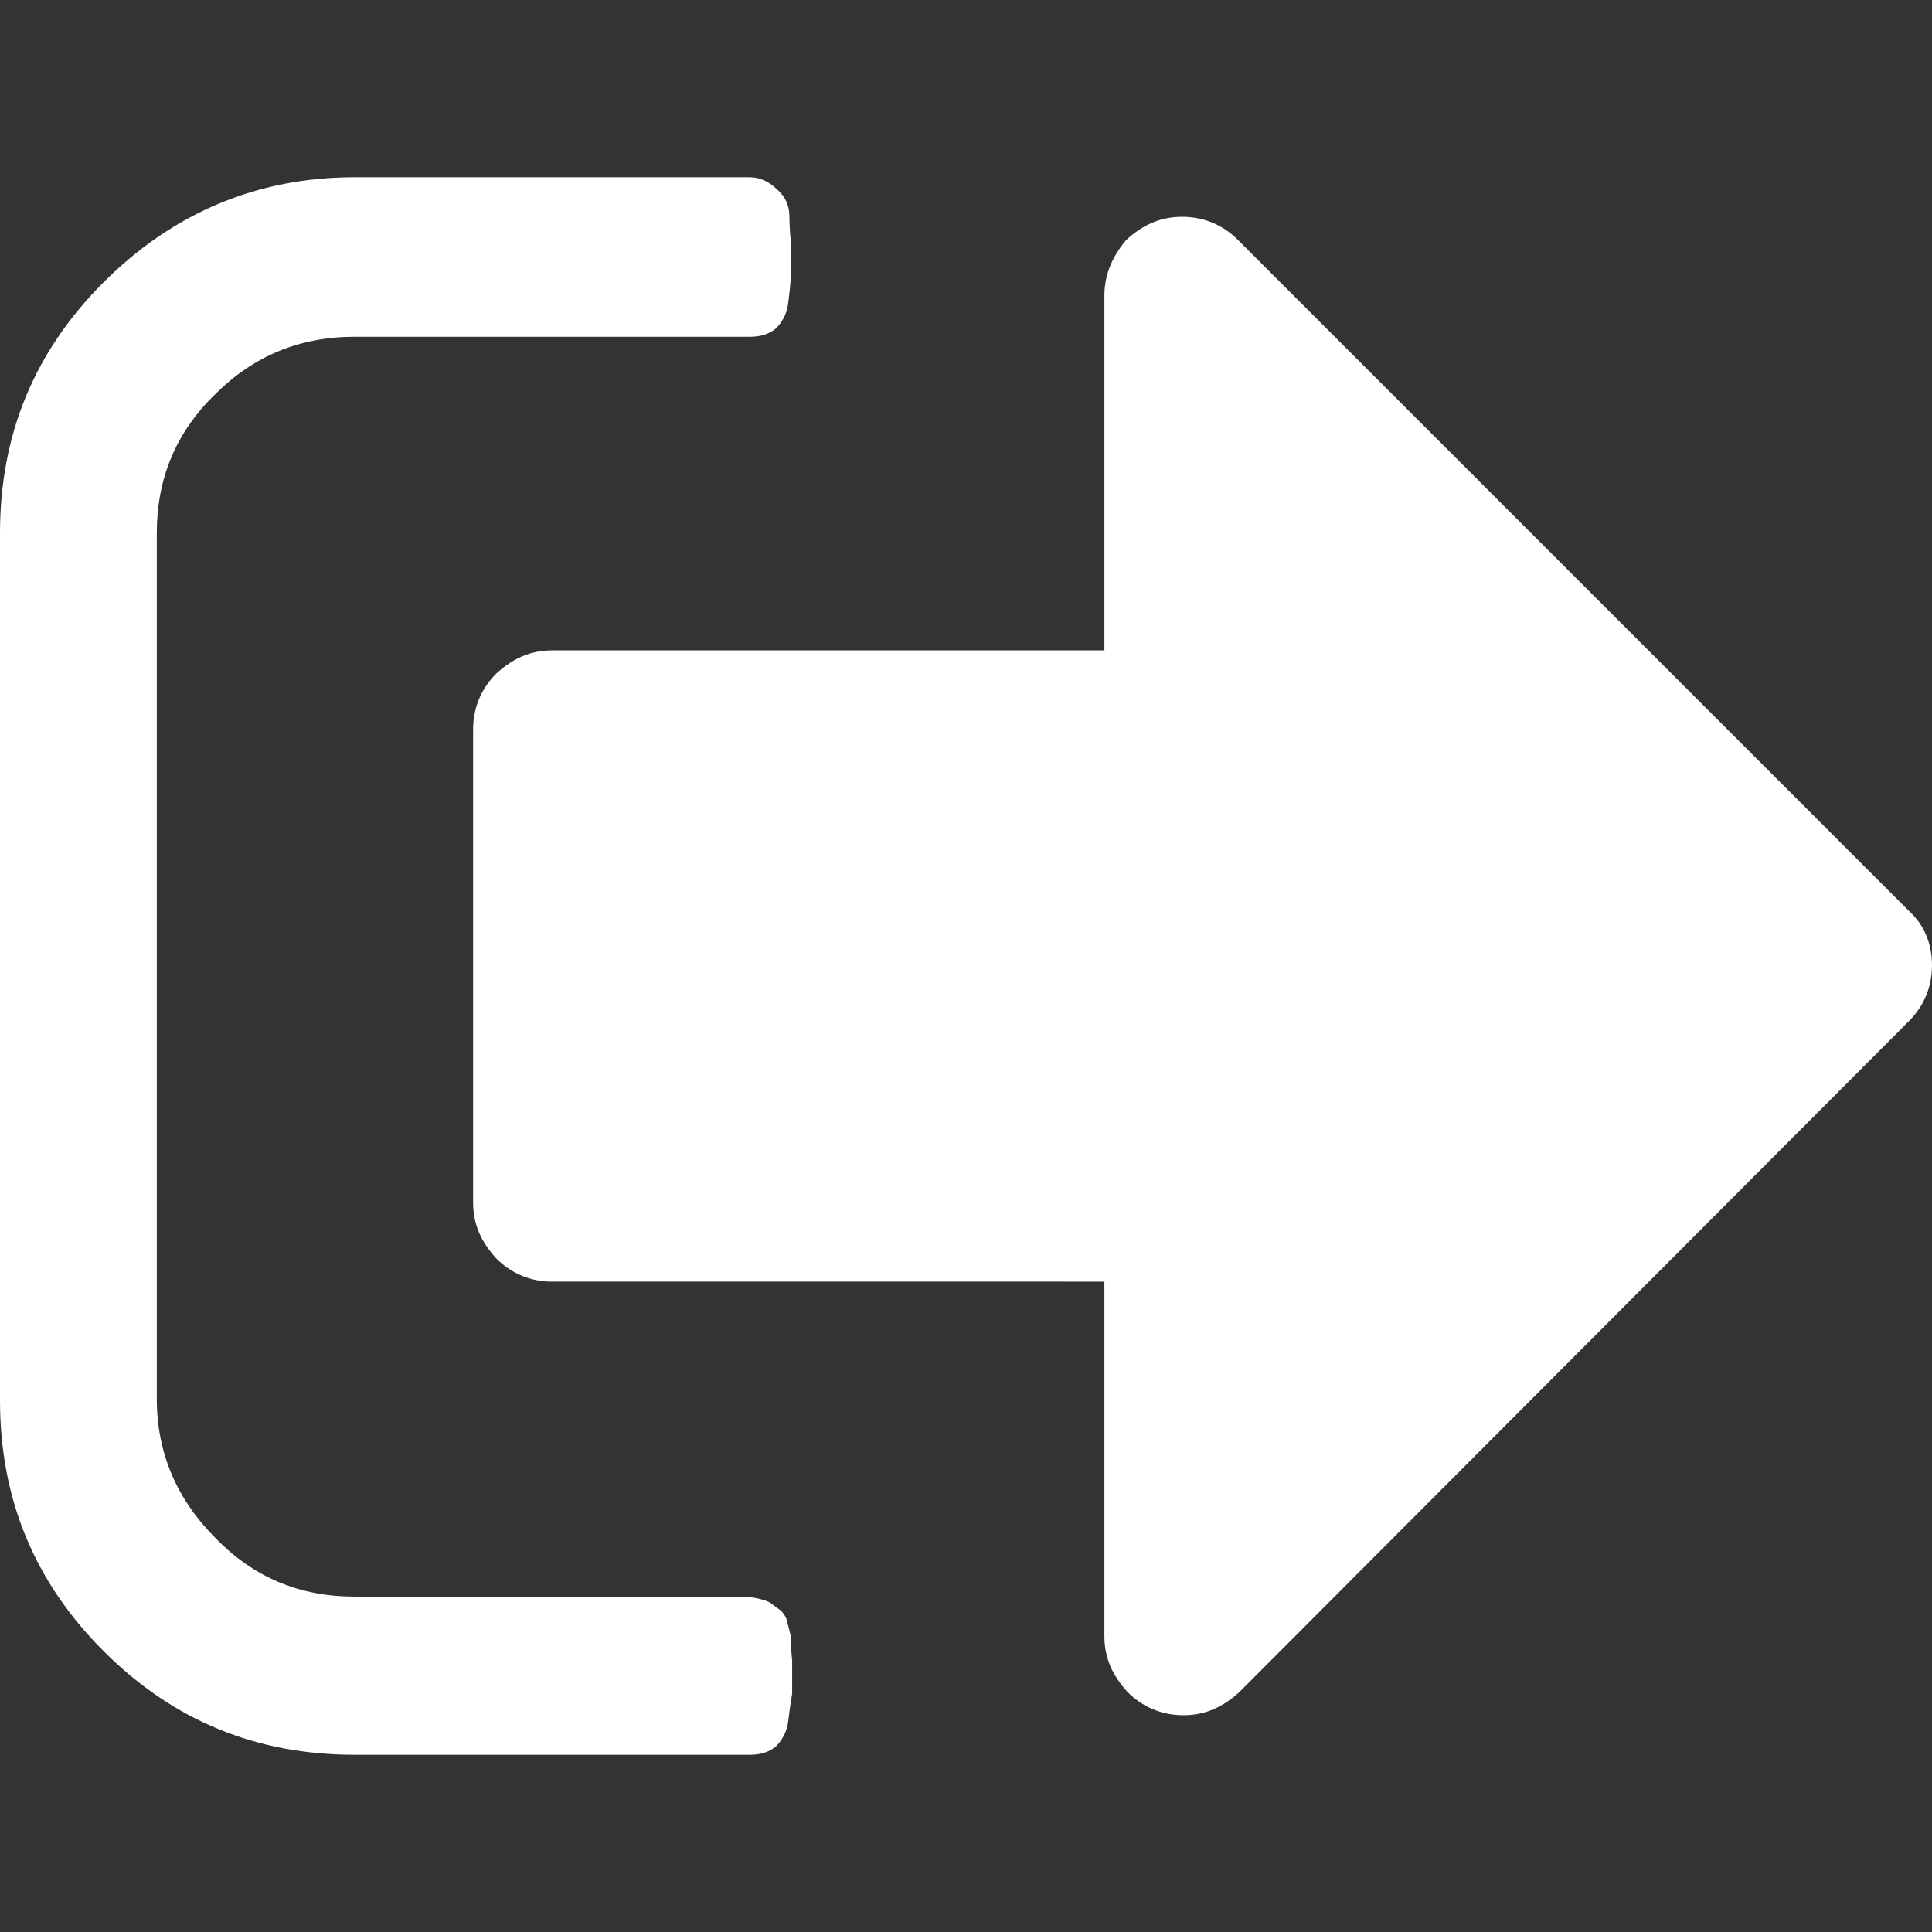 <?xml version="1.0" encoding="utf-8"?>
<!-- Generator: Adobe Illustrator 20.1.0, SVG Export Plug-In . SVG Version: 6.00 Build 0)  -->
<svg version="1.1" id="Ebene_2" xmlns="http://www.w3.org/2000/svg" xmlns:xlink="http://www.w3.org/1999/xlink" x="0px" y="0px"
	 viewBox="0 0 141.7 141.7" style="enable-background:new 0 0 141.7 141.7;" xml:space="preserve">
<rect x="0" y="0" width="141.7" height="141.7" fill="#333333" stroke="none"/>
<style type="text/css">
	.st0{fill:#FFFFFF;}
</style>
<g>
	<path class="st0" d="M140,66.8L90.8,17.6c-1.1-1.1-2.5-1.7-4.1-1.7c-1.6,0-2.9,0.6-4.1,1.7c-1,1.2-1.6,2.5-1.6,4.1v26H40.5
		c-1.6,0-2.9,0.6-4.1,1.7c-1.1,1.1-1.7,2.5-1.7,4.1v34.7c0,1.6,0.6,2.9,1.7,4.1c1.1,1.1,2.5,1.7,4.1,1.7H81v26
		c0,1.6,0.6,2.9,1.7,4.1c1.1,1.1,2.5,1.7,4.1,1.7s2.9-0.6,4.1-1.7L140,74.9c1.1-1.1,1.7-2.5,1.7-4.1C141.7,69.3,141.2,67.9,140,66.8
		 M57.7,118.8c-0.1-0.3-0.3-0.6-0.6-0.8c-0.3-0.2-0.5-0.4-0.7-0.5s-0.5-0.2-1-0.3c-0.5-0.1-0.9-0.1-1-0.1h-1.2h-1H26
		c-4,0-7.4-1.4-10.2-4.3c-2.8-2.8-4.3-6.2-4.3-10.2V39.1c0-4,1.4-7.4,4.3-10.2c2.8-2.8,6.2-4.2,10.2-4.2h29c0.8,0,1.4-0.2,1.9-0.6
		c0.4-0.4,0.8-1,0.9-1.8c0.1-0.8,0.2-1.6,0.2-2.2c0-0.6,0-1.4,0-2.4c-0.1-1-0.1-1.6-0.1-1.8c0-0.8-0.3-1.5-0.9-2
		c-0.6-0.6-1.3-0.9-2-0.9H26c-7.1,0-13.3,2.6-18.4,7.7S0,31.9,0,39.1v63.6c0,7.2,2.5,13.3,7.6,18.4c5.1,5.1,11.2,7.6,18.4,7.6h29
		c0.8,0,1.4-0.2,1.9-0.6c0.4-0.4,0.8-1,0.9-1.8c0.1-0.8,0.2-1.5,0.3-2.1c0-0.6,0-1.4,0-2.4c-0.1-1-0.1-1.6-0.1-1.8
		C57.9,119.6,57.8,119.2,57.7,118.8"/>
</g>
</svg>
